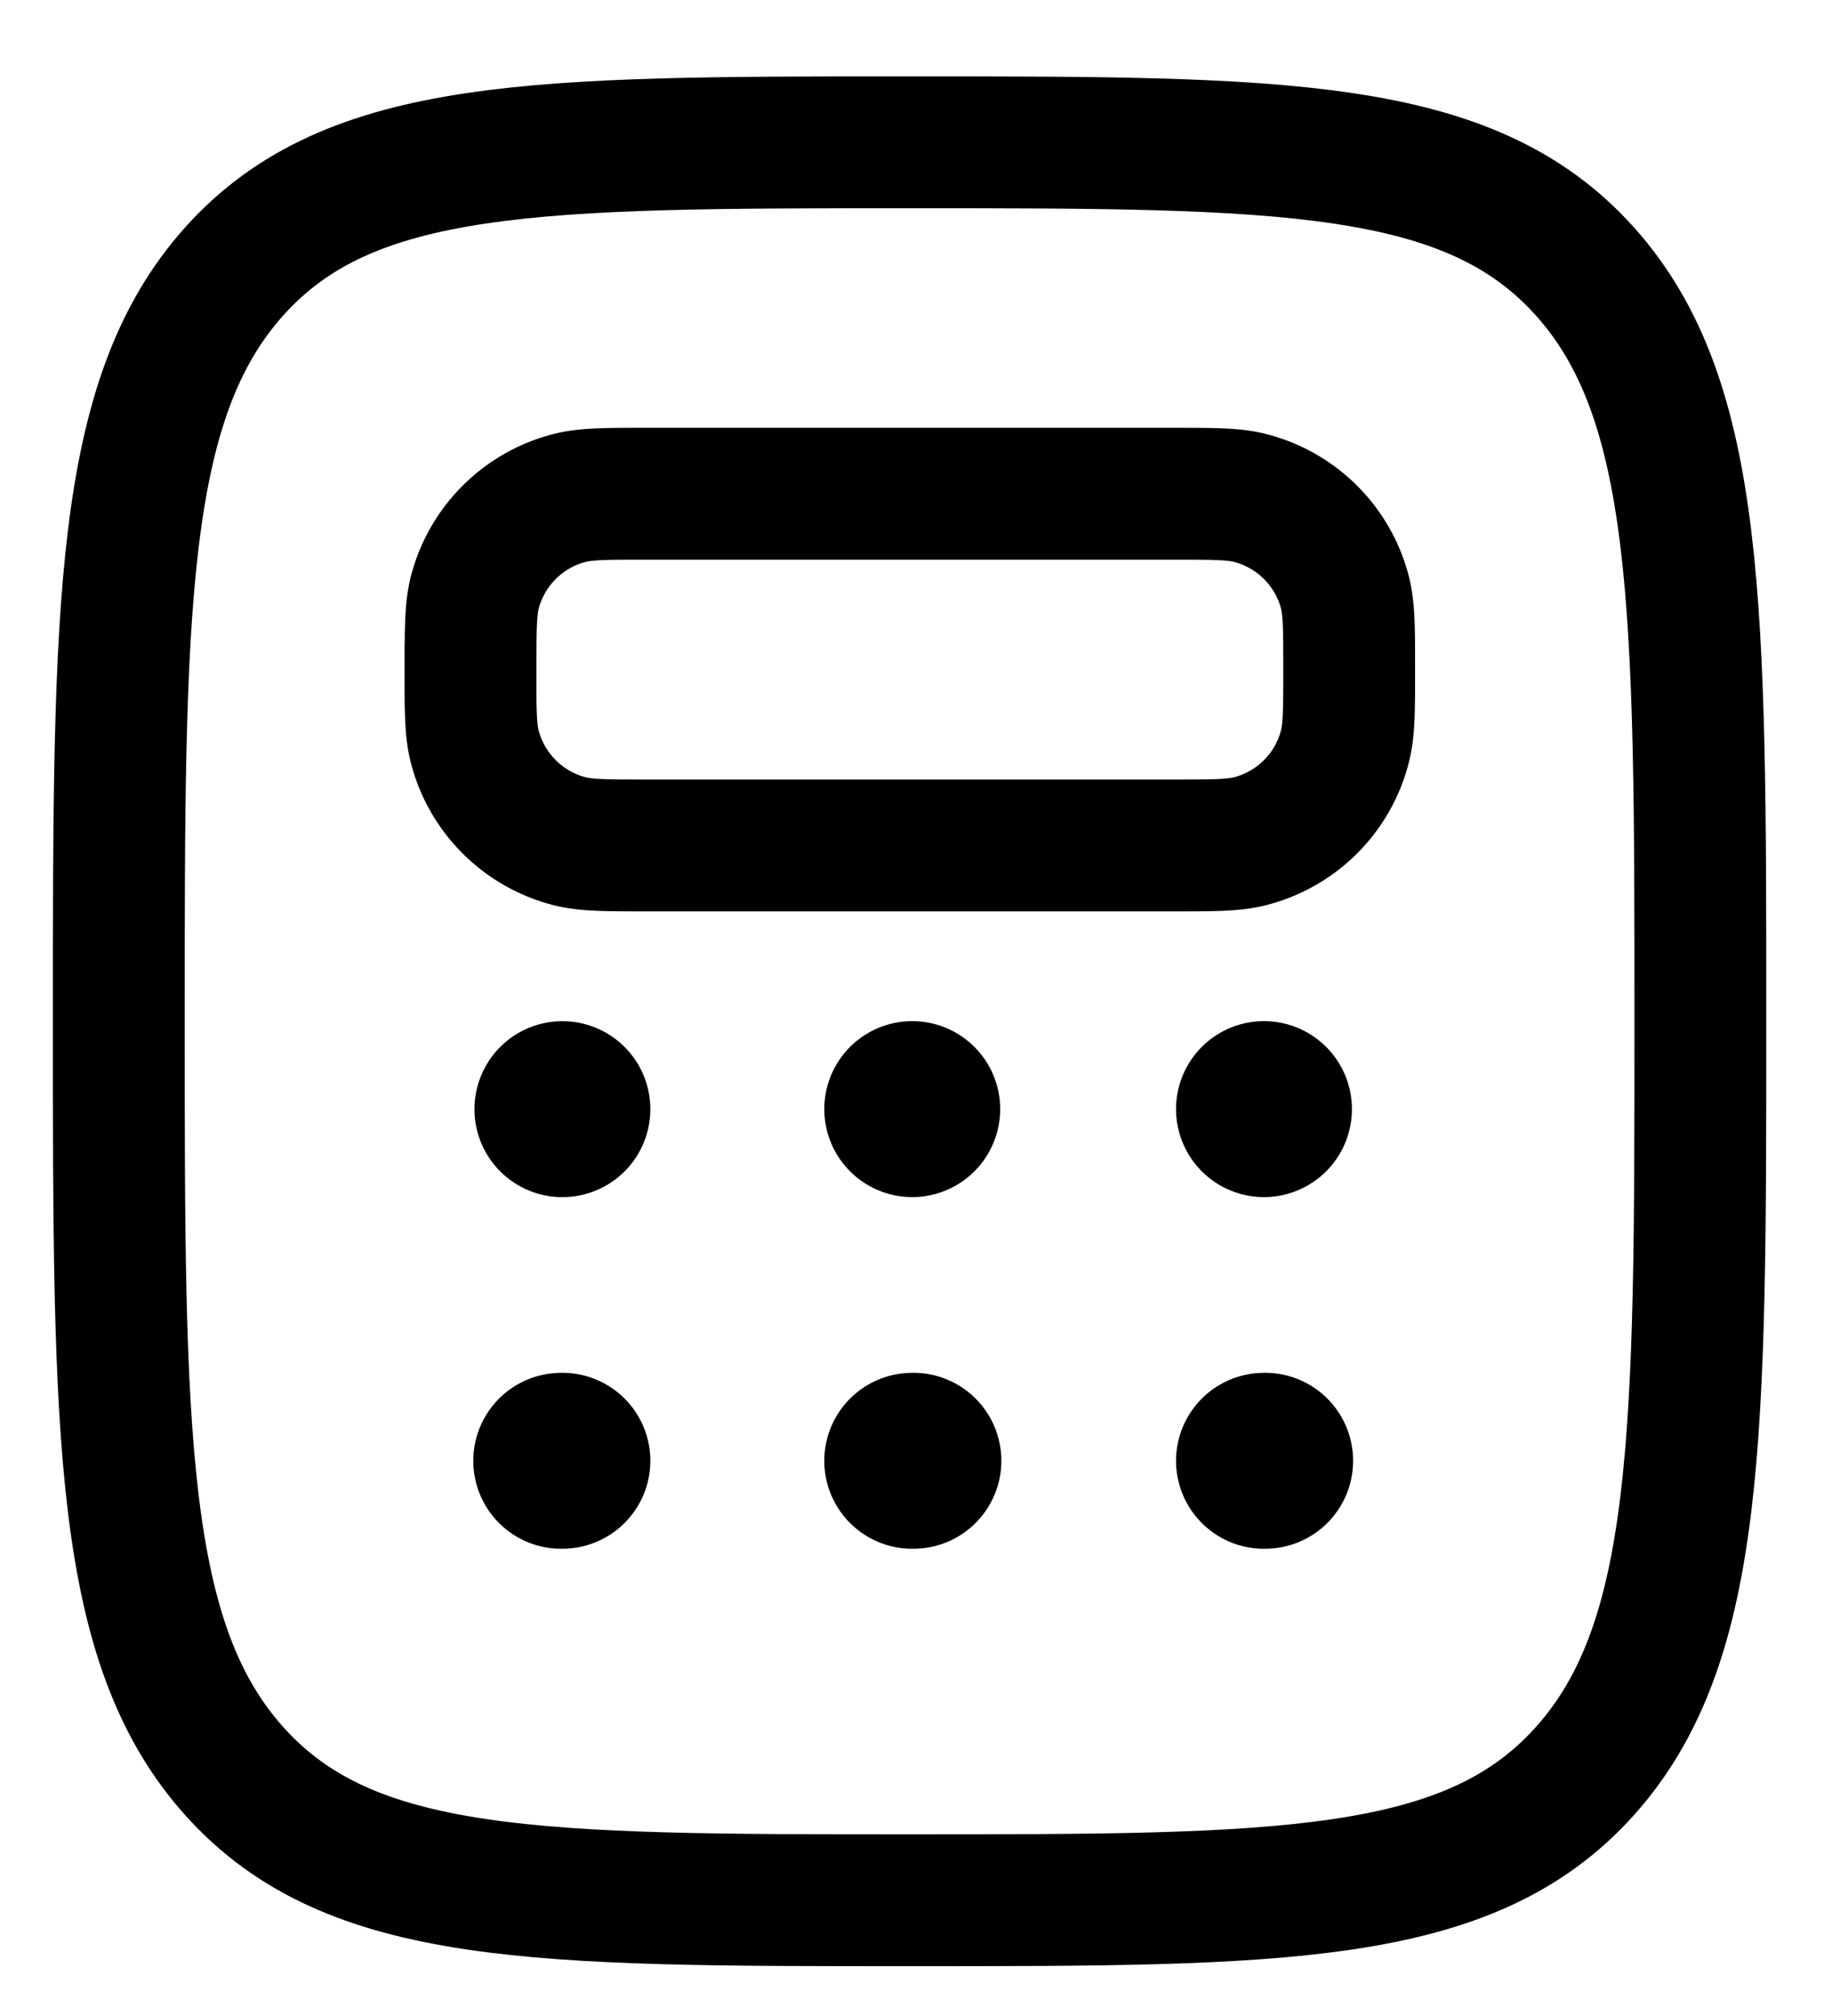 <?xml version="1.0" encoding="UTF-8"?>
<svg xmlns="http://www.w3.org/2000/svg" width="20" height="22" fill="none">
  <path d="M2.561 19.332c1.264 1.405 3.3 1.405 7.369 1.405 4.07 0 6.104 0 7.368-1.405 1.265-1.405 1.265-3.666 1.265-8.187 0-4.522 0-6.783-1.265-8.188C16.034 1.553 14 1.553 9.93 1.553s-6.105 0-7.369 1.404c-1.264 1.405-1.264 3.666-1.264 8.188 0 4.521 0 6.782 1.264 8.187Z" stroke="#000" stroke-width="1.439"></path>
  <path d="M5.137 7.307c0-.446 0-.669.049-.852.133-.496.52-.884 1.017-1.017.183-.05.406-.05.852-.05h5.755c.446 0 .67 0 .852.05.497.133.885.52 1.018 1.017.049.183.049.406.049.852 0 .446 0 .67-.05.852-.132.497-.52.884-1.017 1.017-.183.05-.406.05-.852.05H7.055c-.446 0-.669 0-.852-.05A1.439 1.439 0 0 1 5.186 8.16c-.05-.183-.05-.406-.05-.852Z" stroke="#000" stroke-width="1.439"></path>
  <path d="M6.096 13.063a.96.96 0 1 0 0-1.918.96.96 0 0 0 0 1.918Zm0 3.837a.96.96 0 1 0 0-1.918.96.96 0 0 0 0 1.919Zm3.832-3.837a.96.96 0 1 0 0-1.919.96.96 0 0 0 0 1.919Zm0 3.837a.96.96 0 1 0 0-1.918.96.96 0 0 0 0 1.919Zm3.84-3.837a.96.96 0 1 0 0-1.919.96.96 0 0 0 0 1.919Zm0 3.837a.96.96 0 1 0 0-1.918.96.96 0 0 0 0 1.919Z" fill="#000"></path>
</svg>
